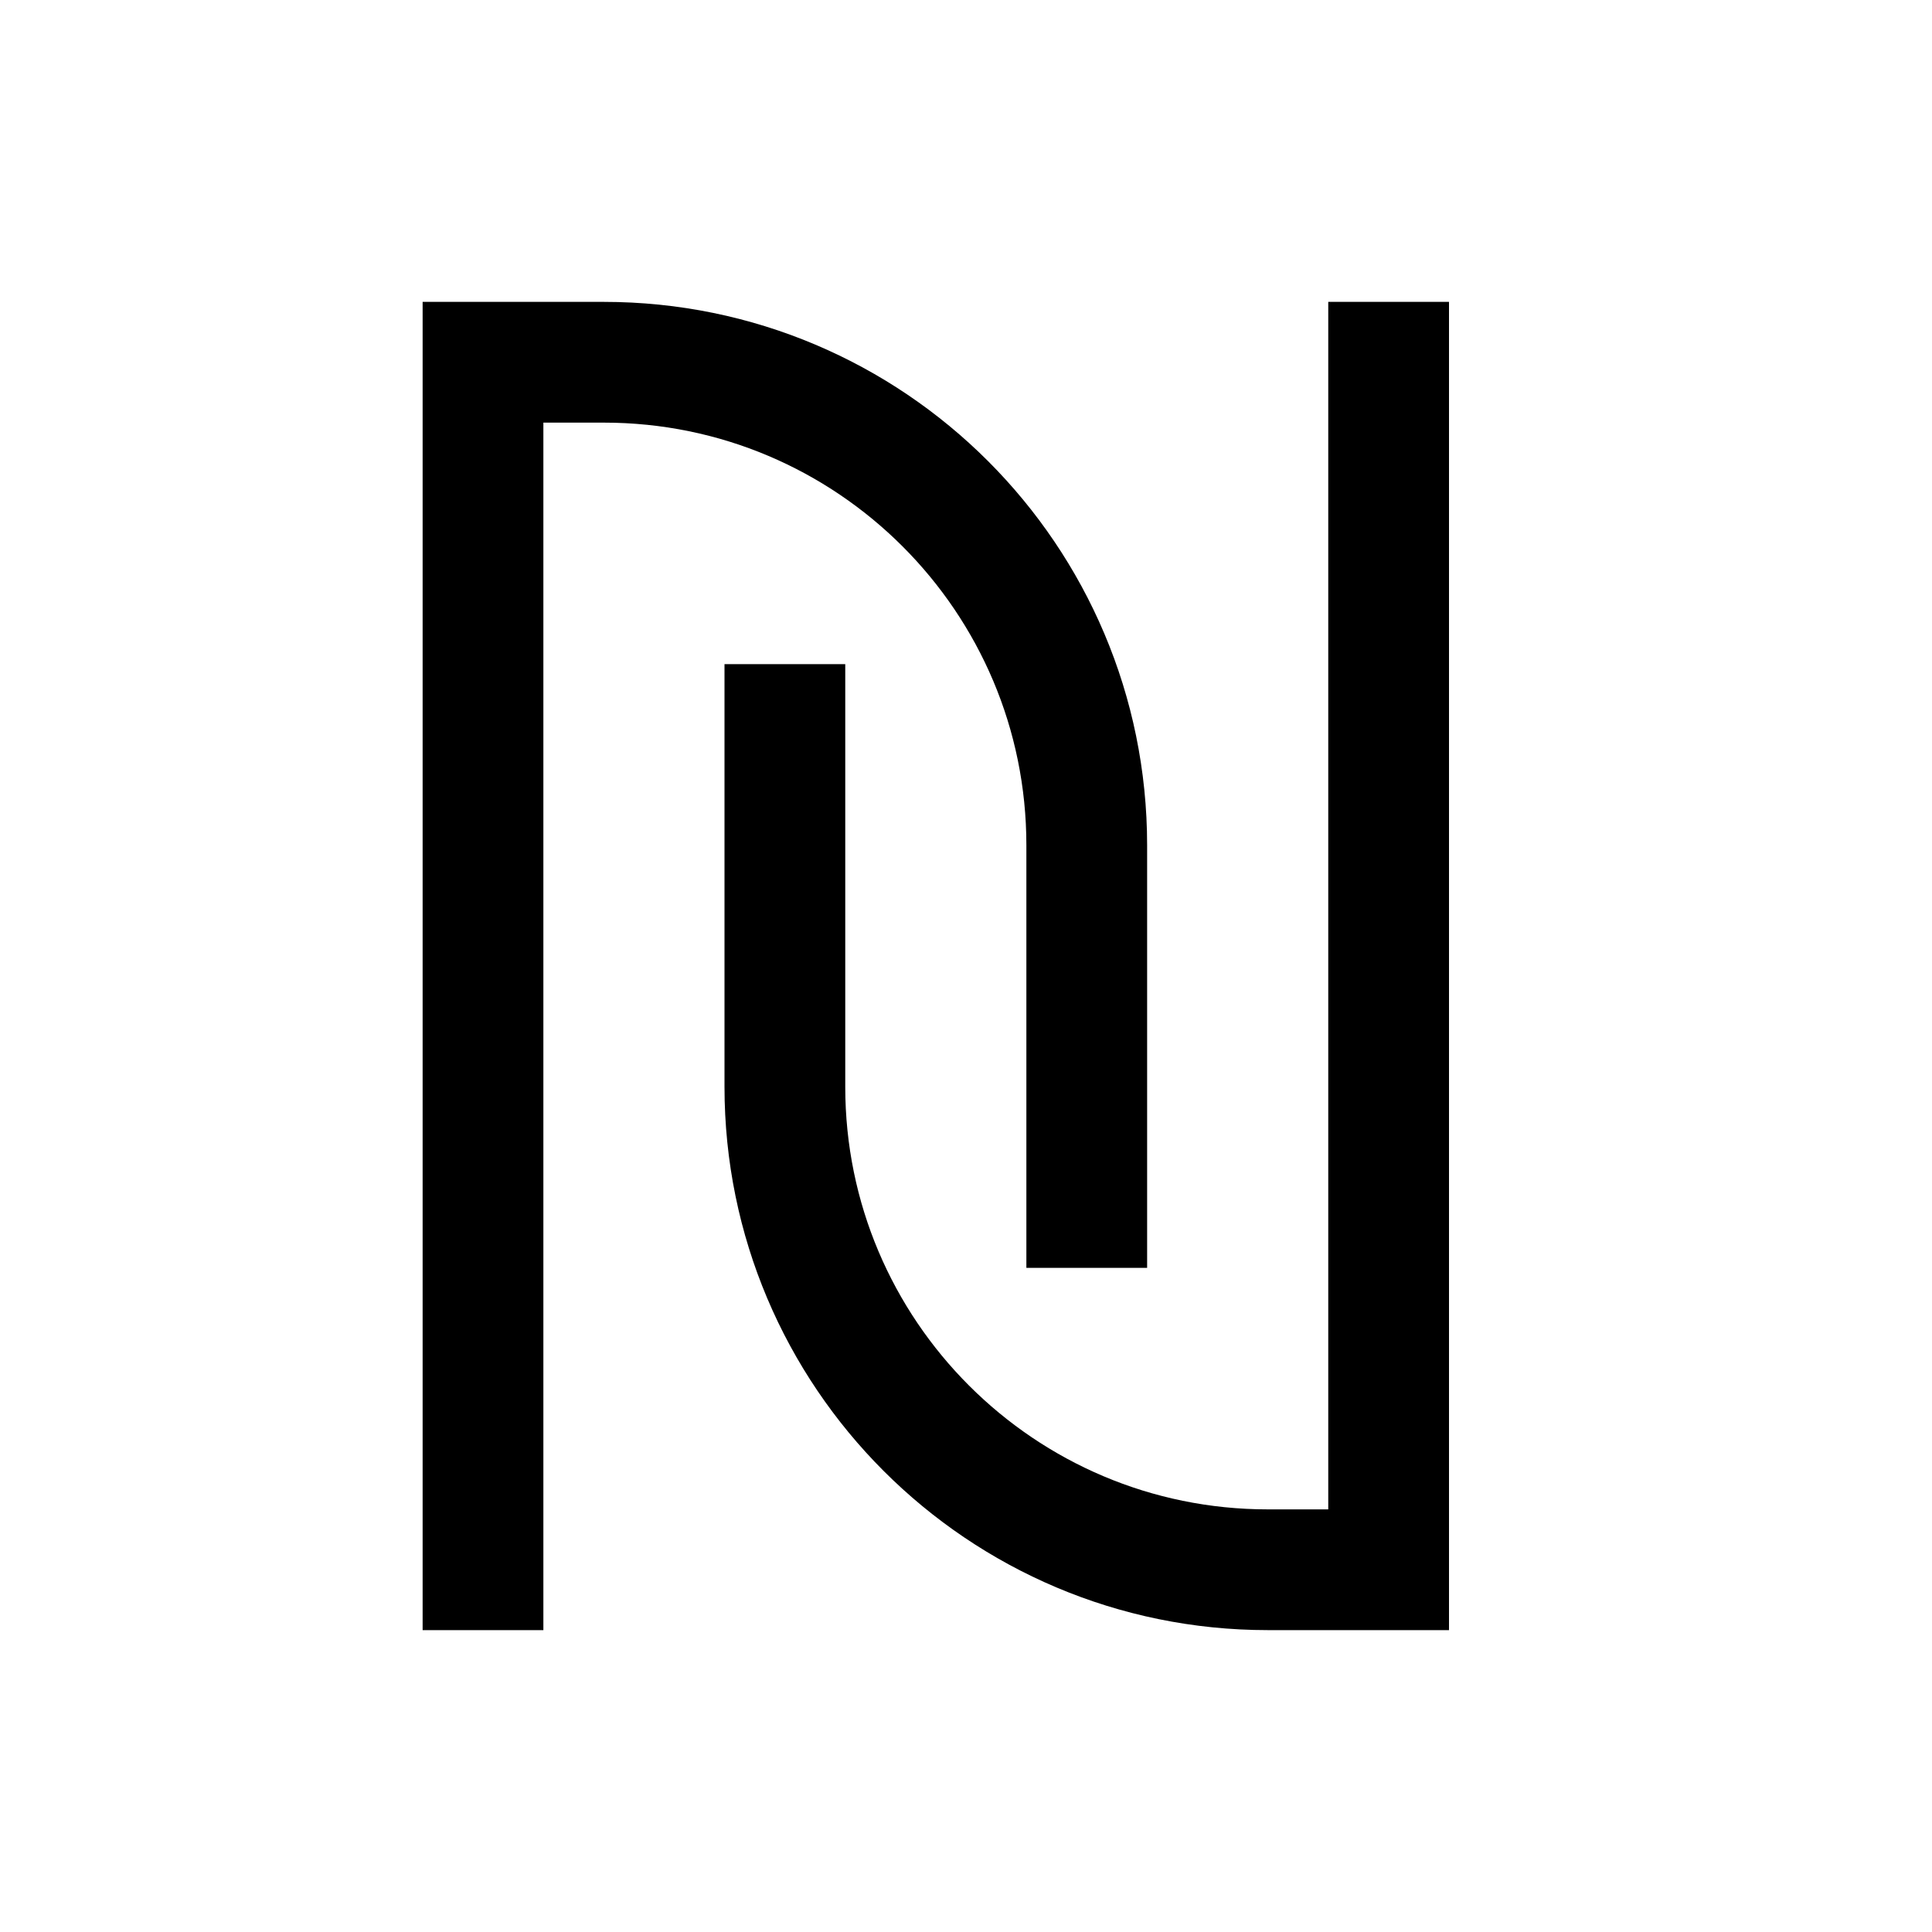 <?xml version="1.0" encoding="iso-8859-1"?>

<!-- Uploaded to: SVG Repo, www.svgrepo.com, Generator: SVG Repo Mixer Tools -->
<svg version="1.1" id="Layer_1" xmlns="http://www.w3.org/2000/svg" xmlns:xlink="http://www.w3.org/1999/xlink" 
	 viewBox="0 0 32 32" xml:space="preserve">
<path style="fill:none;stroke:#000000;stroke-width:2;stroke-miterlimit:10;" d="M8,27V6h2c4.418,0,8,3.582,8,8v7"/>
<path style="fill:none;stroke:#000000;stroke-width:2;stroke-miterlimit:10;" d="M23,5v21h-2c-4.418,0-8-3.582-8-8v-7"/>
</svg>